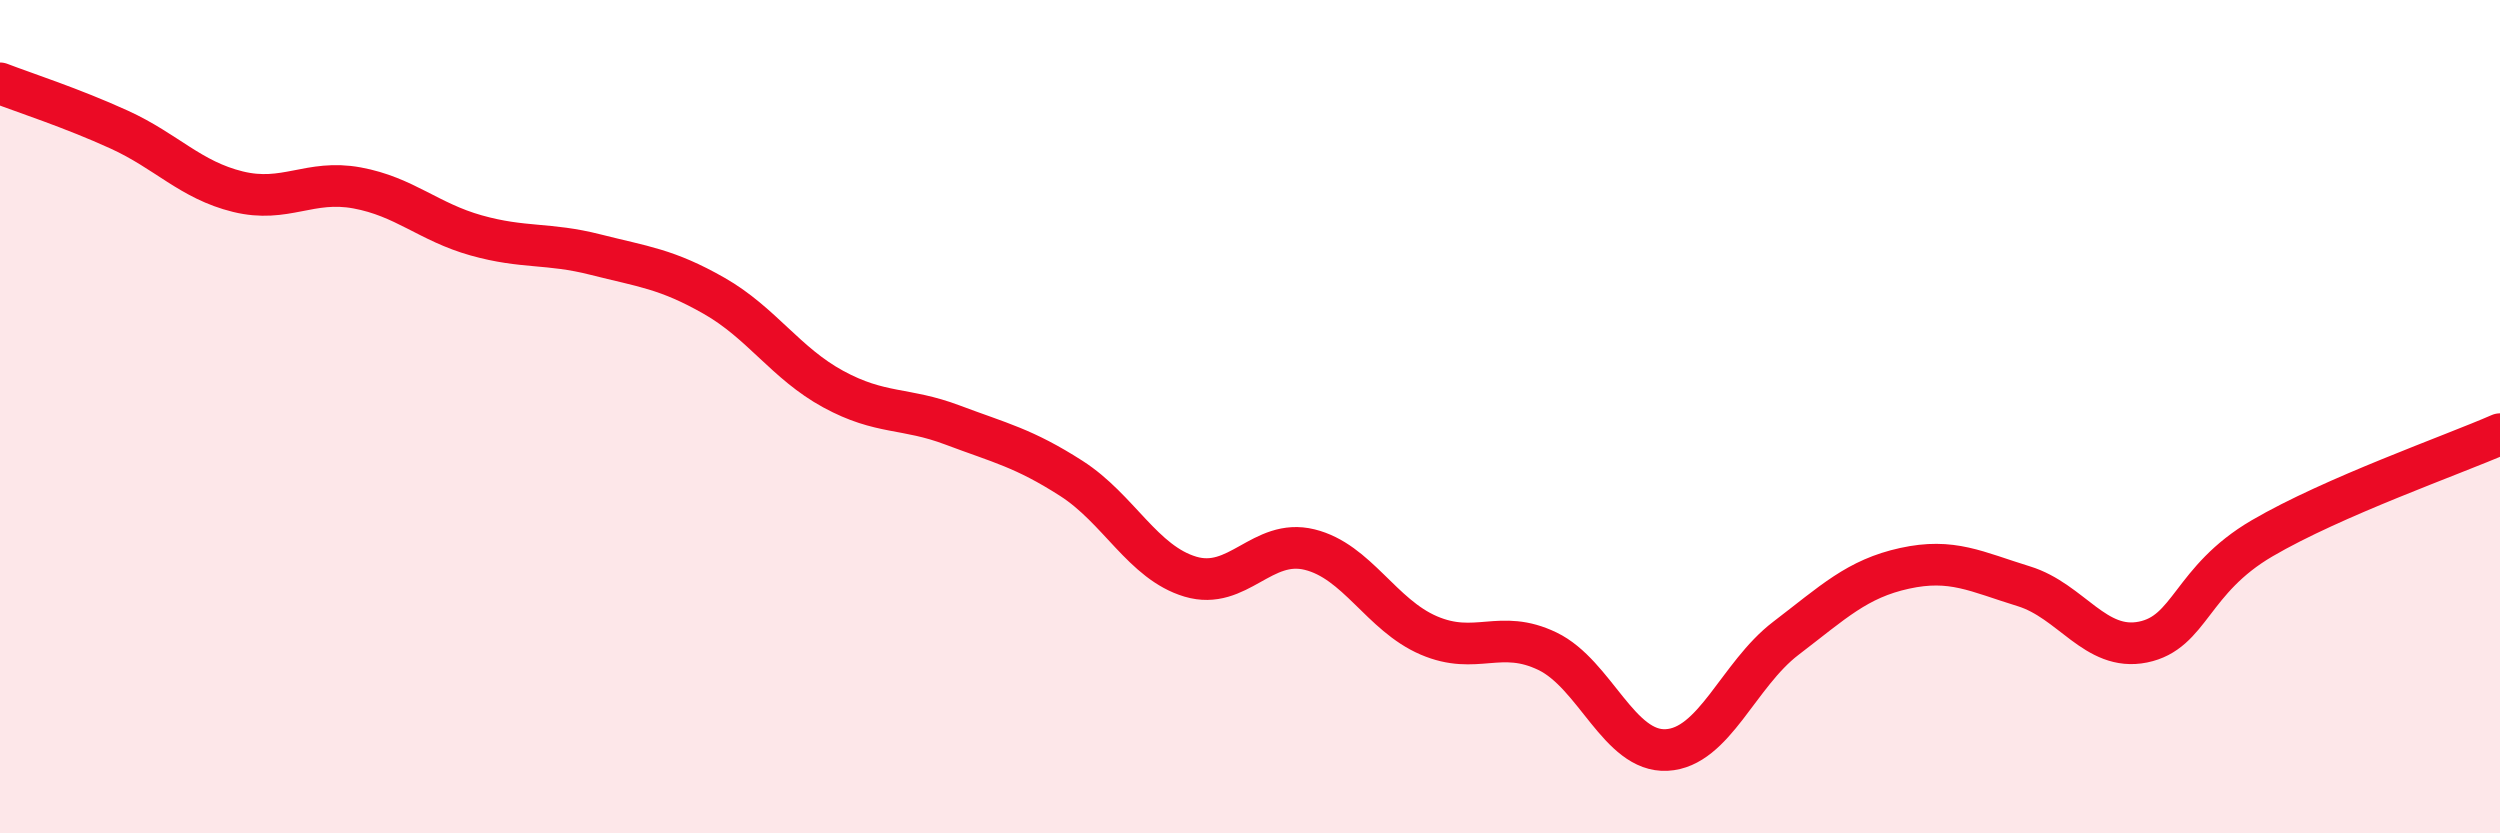 
    <svg width="60" height="20" viewBox="0 0 60 20" xmlns="http://www.w3.org/2000/svg">
      <path
        d="M 0,2 C 0.57,2.22 1.72,2.59 2.86,3.11 C 4,3.63 4.57,4.32 5.71,4.6 C 6.85,4.88 7.43,4.3 8.57,4.51 C 9.71,4.72 10.29,5.33 11.43,5.65 C 12.57,5.97 13.15,5.82 14.29,6.11 C 15.43,6.4 16,6.45 17.14,7.1 C 18.28,7.75 18.86,8.72 20,9.34 C 21.14,9.96 21.72,9.77 22.86,10.2 C 24,10.63 24.57,10.75 25.71,11.48 C 26.85,12.21 27.43,13.5 28.57,13.84 C 29.71,14.18 30.29,12.91 31.43,13.19 C 32.57,13.47 33.15,14.76 34.29,15.25 C 35.43,15.74 36,15.08 37.14,15.63 C 38.28,16.18 38.86,18.06 40,18 C 41.14,17.94 41.72,16.19 42.86,15.32 C 44,14.45 44.57,13.89 45.71,13.64 C 46.85,13.39 47.43,13.72 48.57,14.07 C 49.71,14.42 50.29,15.64 51.43,15.41 C 52.57,15.18 52.58,13.92 54.29,12.92 C 56,11.92 58.86,10.92 60,10.42L60 20L0 20Z"
        fill="#EB0A25"
        opacity="0.1"
        stroke-linecap="round"
        stroke-linejoin="round"
      />
      <path
        d="M 0,2 C 0.57,2.22 1.72,2.59 2.86,3.11 C 4,3.63 4.57,4.32 5.71,4.6 C 6.85,4.88 7.43,4.3 8.57,4.51 C 9.71,4.72 10.29,5.33 11.43,5.65 C 12.57,5.97 13.15,5.82 14.29,6.11 C 15.43,6.4 16,6.45 17.14,7.1 C 18.28,7.75 18.86,8.72 20,9.34 C 21.14,9.96 21.72,9.77 22.86,10.2 C 24,10.63 24.57,10.75 25.71,11.48 C 26.85,12.21 27.43,13.5 28.57,13.84 C 29.71,14.18 30.29,12.91 31.43,13.19 C 32.57,13.47 33.15,14.76 34.29,15.25 C 35.43,15.74 36,15.08 37.14,15.63 C 38.28,16.18 38.86,18.06 40,18 C 41.14,17.94 41.72,16.19 42.86,15.32 C 44,14.45 44.57,13.89 45.71,13.64 C 46.85,13.39 47.43,13.72 48.57,14.07 C 49.71,14.42 50.29,15.64 51.43,15.41 C 52.57,15.18 52.58,13.92 54.29,12.92 C 56,11.92 58.86,10.92 60,10.42"
        stroke="#EB0A25"
        stroke-width="1"
        fill="none"
        stroke-linecap="round"
        stroke-linejoin="round"
      />
    </svg>
  